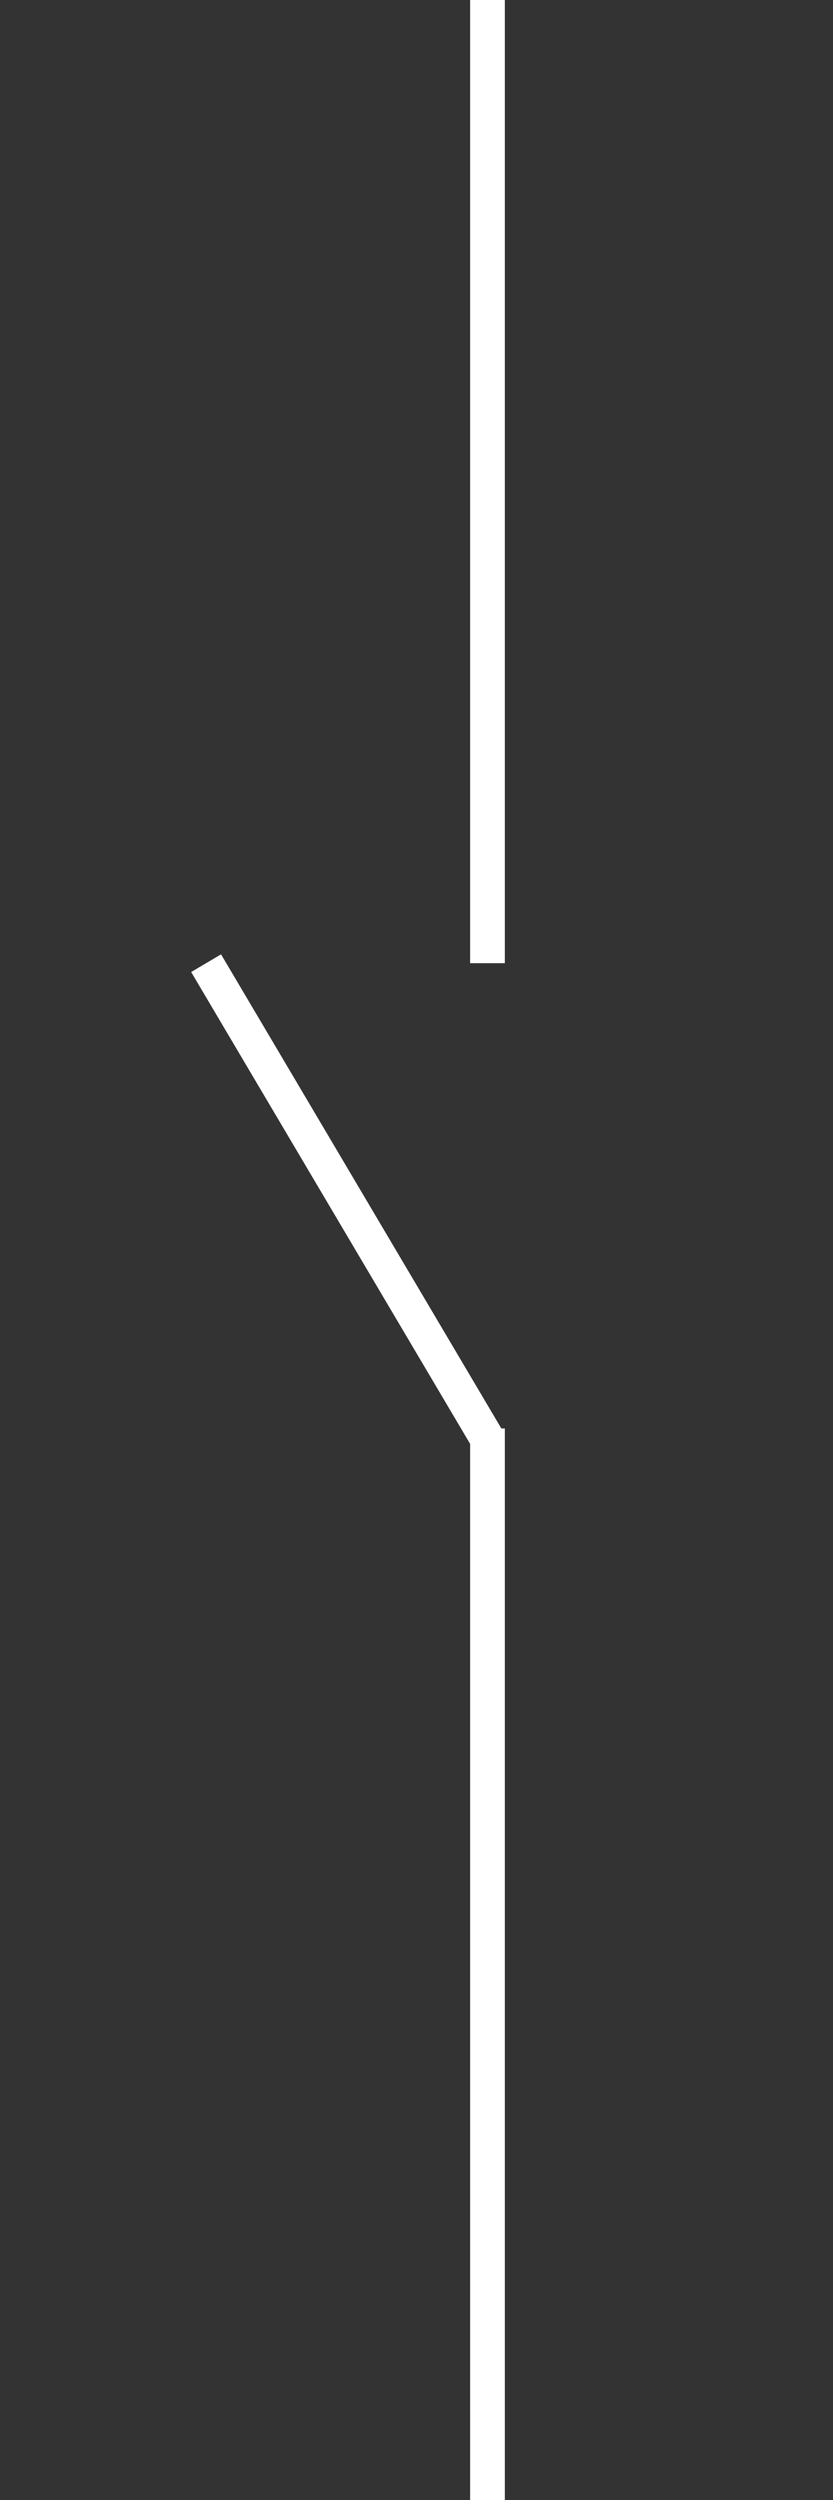 <?xml version="1.0" encoding="utf-8"?>
<!-- Generator: Adobe Illustrator 15.1.0, SVG Export Plug-In . SVG Version: 6.00 Build 0)  -->
<!DOCTYPE svg PUBLIC "-//W3C//DTD SVG 1.1//EN" "http://www.w3.org/Graphics/SVG/1.1/DTD/svg11.dtd">
<svg version="1.1"
	 id="svg1" sodipodi:docname="line.svg" inkscape:version="1.3.2 (091e20e, 2023-11-25)" xmlns:sodipodi="http://sodipodi.sourceforge.net/DTD/sodipodi-0.dtd" xmlns:inkscape="http://www.inkscape.org/namespaces/inkscape" xmlns:svg="http://www.w3.org/2000/svg"
	 xmlns="http://www.w3.org/2000/svg" xmlns:xlink="http://www.w3.org/1999/xlink" x="0px" y="0px" width="120px" height="360px"
	 viewBox="-27.379 3.55 120 360" enable-background="new -27.379 3.55 120 360" xml:space="preserve">
<rect x="-27.379" y="3.55" width="120" height="360" fill="#333333" stroke="none"/>
<sodipodi:namedview  inkscape:cx="44.932845" inkscape:zoom="1.02375" inkscape:showpageshadow="2" inkscape:pageopacity="0.0" inkscape:pagecheckerboard="0" borderopacity="1.0" inkscape:deskcolor="#d1d1d1" inkscape:cy="249.57265" inkscape:window-width="1488" inkscape:window-height="1040" inkscape:window-x="2992" inkscape:window-y="53" inkscape:window-maximized="0" inkscape:current-layer="svg1" id="namedview1" pagecolor="#ffffff" bordercolor="#666666">
	</sodipodi:namedview>
<title  id="title1">Layer 1</title>
<line id="svg_1" fill="none" stroke="#FFFFFF" stroke-width="5" x1="42.846" y1="142.248" x2="42.846" y2="0.235"/>
<path id="svg_2" fill="#FFFFFF" stroke="#FFFFFF" stroke-width="5" d="M42.846,365.834V209.248"/>
<line id="svg_3" fill="none" stroke="#FFFFFF" stroke-width="5" x1="2.312" y1="142.248" x2="42.846" y2="210.784"/>
<line fill="none" x1="42.846" y1="-8008.95" x2="42.846" y2="8374.05"/>
</svg>
